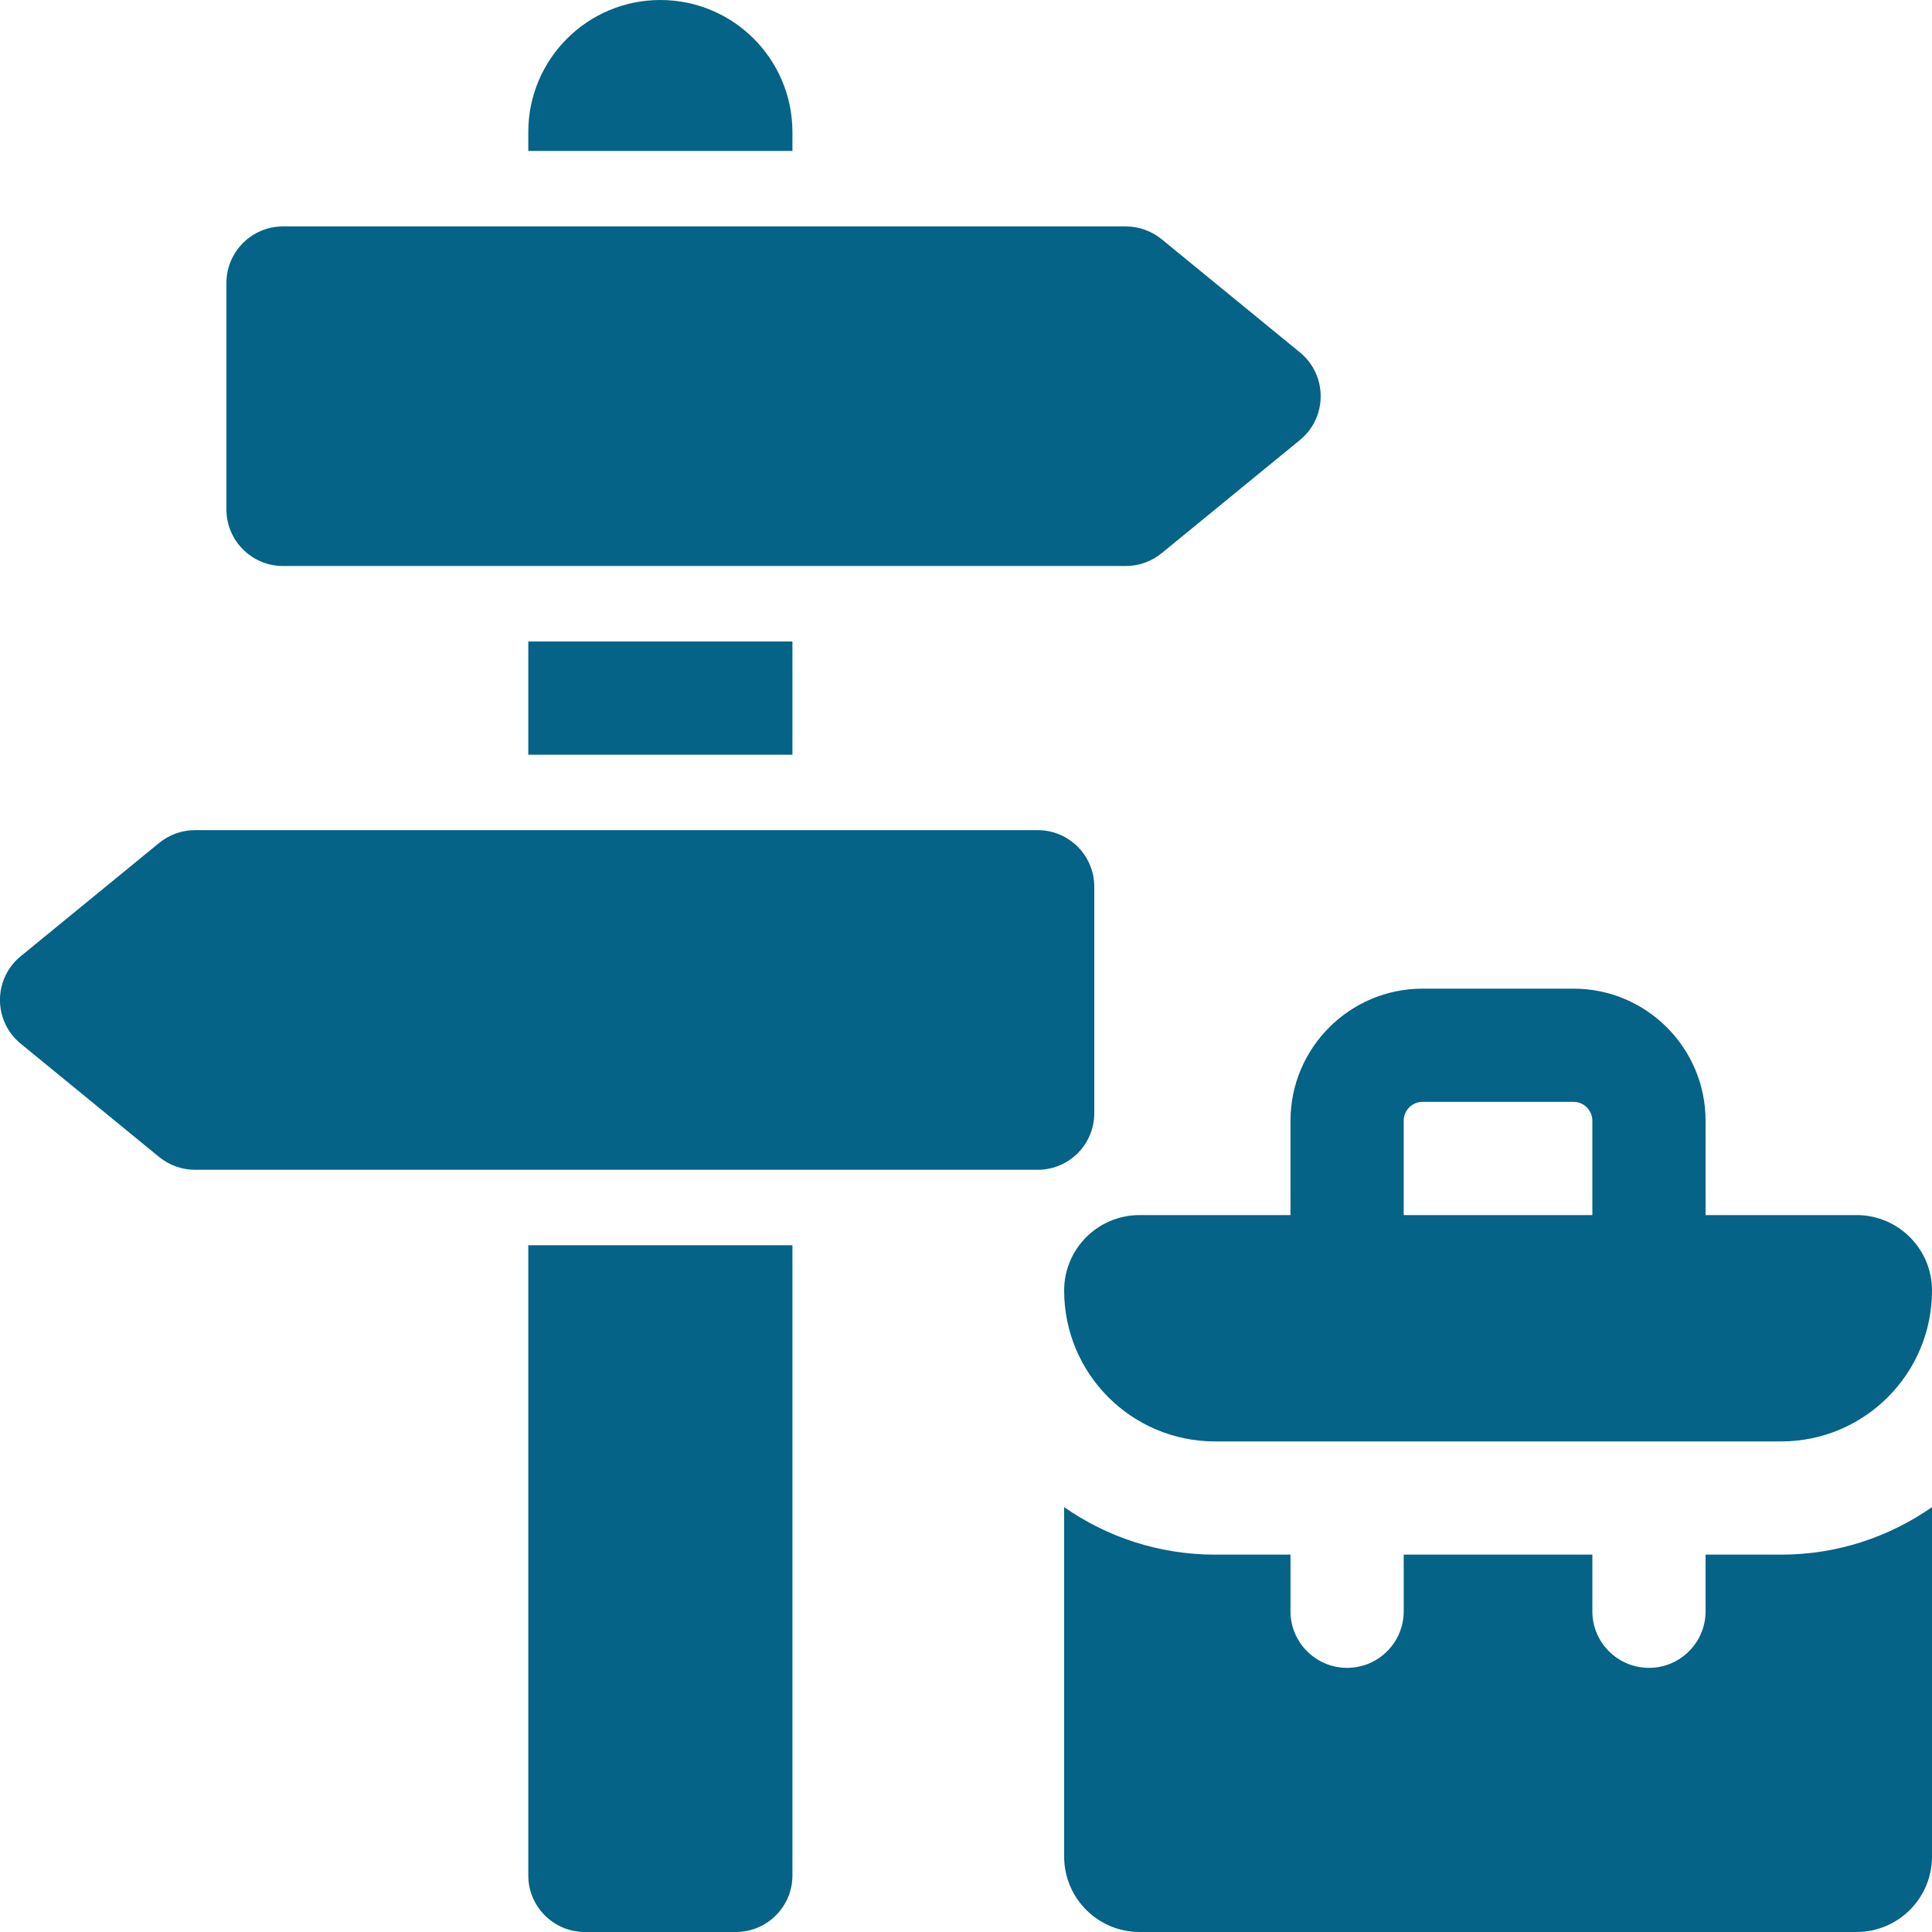 <?xml version="1.0" encoding="UTF-8"?>
<svg xmlns="http://www.w3.org/2000/svg" width="25" height="25" viewBox="0 0 25 25" fill="none">
  <g clip-path="url(#clip0_1921_42269)">
    <path d="M3.662 7.324H14.567C14.736 7.324 14.9 7.266 15.031 7.159L16.821 5.694C17.179 5.401 17.179 4.853 16.821 4.56L15.031 3.095C14.9 2.988 14.736 2.93 14.567 2.93H3.662C3.258 2.93 2.93 3.258 2.93 3.662V6.592C2.93 6.996 3.258 7.324 3.662 7.324Z" fill="#046386"></path>
    <path d="M14.16 14.404V11.475C14.16 11.07 13.832 10.742 13.428 10.742H2.523C2.354 10.742 2.19 10.801 2.059 10.908L0.269 12.373C-0.09 12.666 -0.09 13.213 0.269 13.506L2.059 14.971C2.19 15.078 2.354 15.137 2.523 15.137H13.428C13.832 15.137 14.16 14.809 14.16 14.404Z" fill="#046386"></path>
    <path d="M24.023 15.723H22.07V14.502C22.07 13.56 21.304 12.793 20.361 12.793H18.408C17.466 12.793 16.699 13.56 16.699 14.502V15.723H14.746C14.207 15.723 13.77 16.16 13.77 16.699C13.77 17.778 14.644 18.652 15.723 18.652H23.047C24.125 18.652 25 17.778 25 16.699C25 16.16 24.563 15.723 24.023 15.723ZM18.164 14.502C18.164 14.367 18.274 14.258 18.408 14.258H20.361C20.496 14.258 20.605 14.367 20.605 14.502V15.723H18.164V14.502Z" fill="#046386"></path>
    <path d="M22.07 20.117V20.85C22.07 21.254 21.742 21.582 21.338 21.582C20.933 21.582 20.605 21.254 20.605 20.85V20.117H18.164V20.85C18.164 21.254 17.836 21.582 17.432 21.582C17.027 21.582 16.699 21.254 16.699 20.85V20.117H15.723C14.997 20.117 14.324 19.889 13.77 19.502V24.023C13.77 24.563 14.207 25 14.746 25H24.023C24.563 25 25 24.563 25 24.023V19.502C24.446 19.889 23.773 20.117 23.047 20.117H22.07Z" fill="#046386"></path>
    <path d="M6.836 24.268C6.836 24.672 7.164 25 7.568 25H9.521C9.926 25 10.254 24.672 10.254 24.268V16.113H6.836V24.268Z" fill="#046386"></path>
    <path d="M10.254 1.709C10.254 0.765 9.489 0 8.545 0C7.601 0 6.836 0.765 6.836 1.709V1.953H10.254V1.709Z" fill="#046386"></path>
    <path d="M6.836 8.301H10.254V9.766H6.836V8.301Z" fill="#046386"></path>
  </g>
  <defs>
    <clipPath id="clip0_1921_42269">
      <rect width="25" height="25" fill="white"></rect>
    </clipPath>
  </defs>
</svg>
